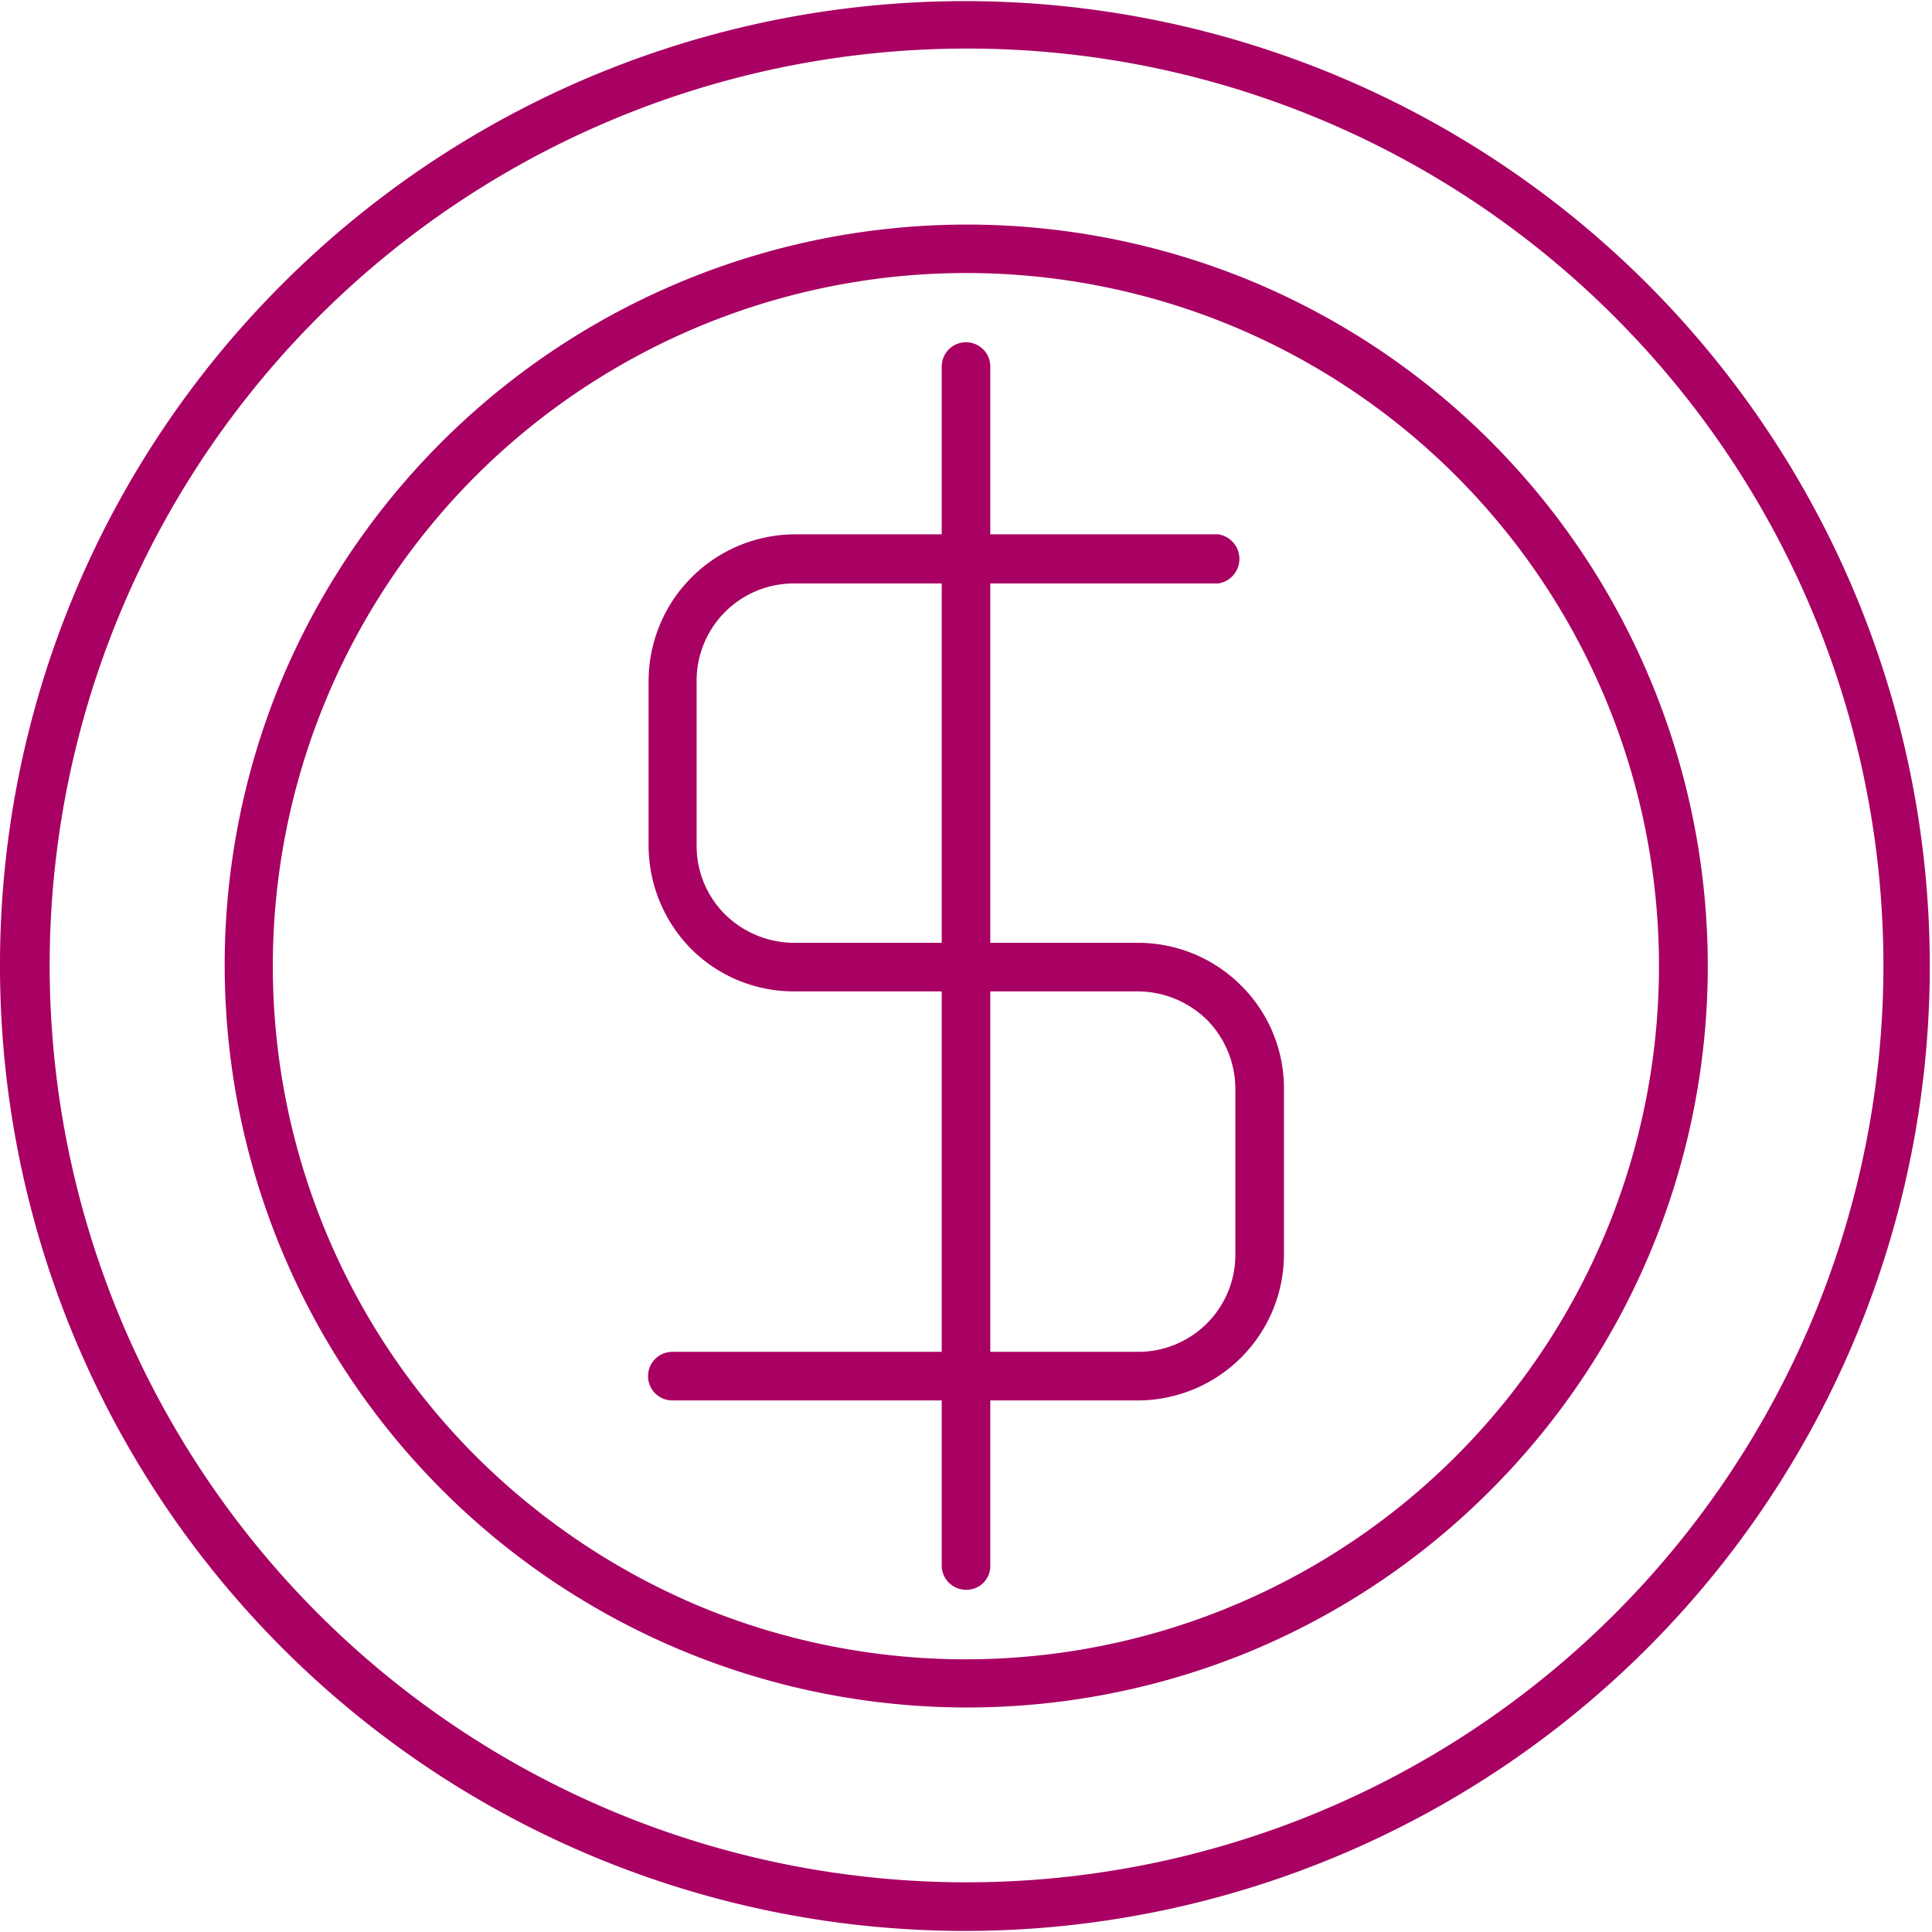 <?xml version="1.0"?>
<svg xmlns="http://www.w3.org/2000/svg" viewBox="0 0 35 35" width="35" height="35" x="0" y="0"><defs><style>.cls-1{fill:#a80063;fill-rule:evenodd;}</style></defs><g id="Layer_2" data-name="Layer 2"><g id="&#xD1;&#xEB;&#xEE;&#xE9;_1" data-name="&#xD1;&#xEB;&#xEE;&#xE9; 1"><path class="cls-1" d="M12.18,25.37a.44.44,0,0,1,0-.88h8.44a1.76,1.76,0,0,0,1.76-1.77v-3a1.79,1.79,0,0,0-.51-1.24h0a1.8,1.8,0,0,0-1.25-.52H14.39a2.63,2.63,0,0,1-1.87-.77h0a2.67,2.67,0,0,1-.77-1.86v-3a2.66,2.66,0,0,1,2.65-2.65h7.67a.45.45,0,0,1,0,.89H14.39a1.76,1.76,0,0,0-1.77,1.76v3a1.75,1.75,0,0,0,.52,1.24h0a1.79,1.79,0,0,0,1.25.51h6.23a2.64,2.64,0,0,1,1.87.78h0a2.62,2.62,0,0,1,.77,1.86v3a2.65,2.65,0,0,1-2.64,2.65Z"/><path class="cls-1" d="M17.06,6.64a.44.44,0,0,1,.44-.44.44.44,0,0,1,.44.44V28.36a.43.43,0,0,1-.44.44.44.44,0,0,1-.44-.44Z"/><path class="cls-1" d="M17.5.88A16.61,16.61,0,1,0,29.26,5.75,16.56,16.56,0,0,0,17.5.88ZM5.13,5.13A17.48,17.48,0,1,1,0,17.5,17.42,17.42,0,0,1,5.13,5.13Z"/><path class="cls-1" d="M17.5,30.06A12.56,12.56,0,0,0,22.31,5.9,12.58,12.58,0,0,0,8.62,8.62a12.56,12.56,0,0,0,0,17.76,12.71,12.71,0,0,0,4.08,2.73,12.57,12.57,0,0,0,4.8.95Zm5.14-.14A13.45,13.45,0,0,1,5.08,12.37,13.47,13.47,0,0,1,22.64,5.08a13.41,13.41,0,0,1,7.28,7.29A13.43,13.43,0,0,1,27,27,13.41,13.41,0,0,1,22.64,29.92Z"/></g></g></svg>
